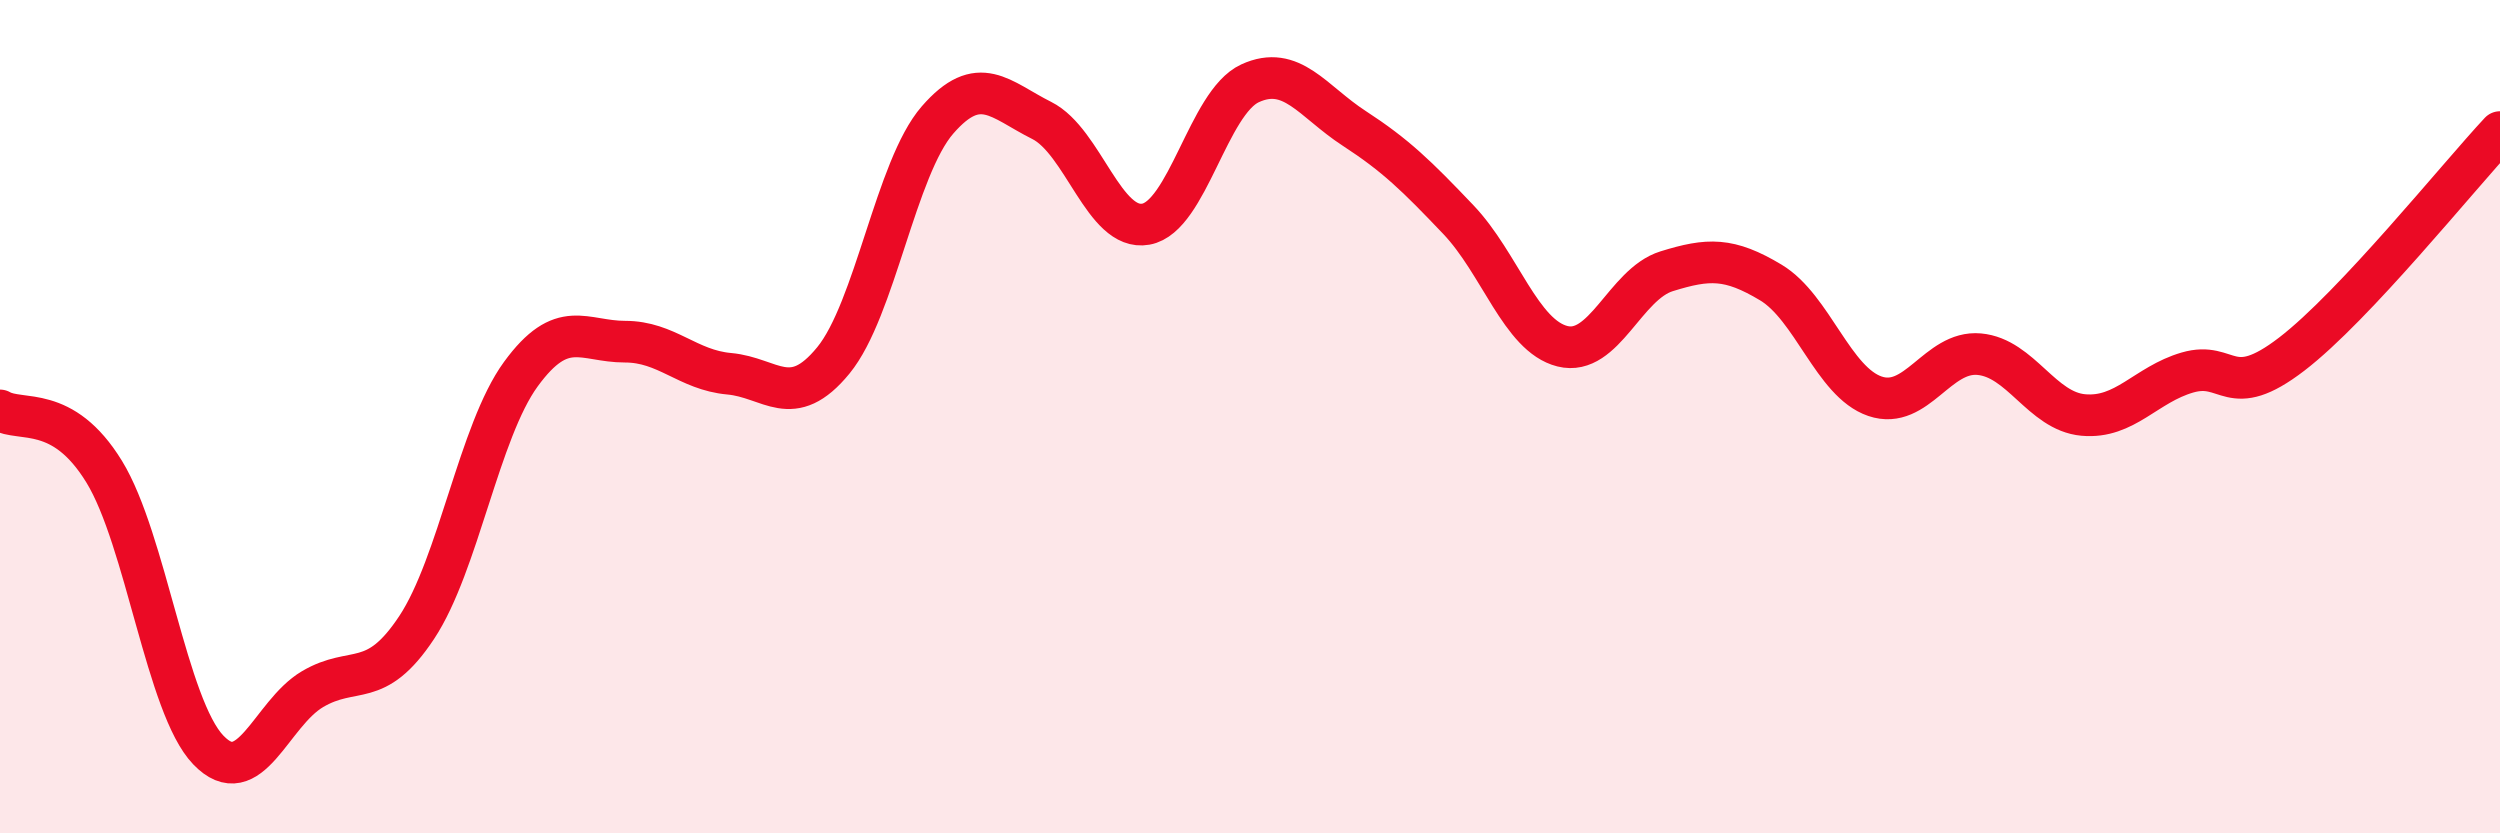 
    <svg width="60" height="20" viewBox="0 0 60 20" xmlns="http://www.w3.org/2000/svg">
      <path
        d="M 0,9.85 C 0.5,10.14 1.5,9.69 2.5,11.32 C 3.5,12.95 4,16.96 5,18 C 6,19.04 6.5,17.13 7.5,16.54 C 8.5,15.95 9,16.57 10,15.06 C 11,13.55 11.5,10.35 12.5,8.98 C 13.5,7.61 14,8.2 15,8.2 C 16,8.2 16.5,8.88 17.5,8.97 C 18.5,9.06 19,9.87 20,8.65 C 21,7.43 21.5,4.03 22.5,2.88 C 23.5,1.73 24,2.39 25,2.89 C 26,3.39 26.5,5.56 27.5,5.38 C 28.5,5.2 29,2.46 30,2 C 31,1.54 31.5,2.43 32.5,3.08 C 33.5,3.73 34,4.22 35,5.27 C 36,6.32 36.5,8.06 37.5,8.31 C 38.5,8.56 39,6.82 40,6.51 C 41,6.2 41.5,6.18 42.5,6.78 C 43.5,7.38 44,9.17 45,9.51 C 46,9.85 46.5,8.41 47.5,8.5 C 48.5,8.59 49,9.87 50,9.96 C 51,10.05 51.5,9.23 52.5,8.94 C 53.5,8.65 53.5,9.65 55,8.5 C 56.5,7.35 59,4.24 60,3.17L60 20L0 20Z"
        fill="#EB0A25"
        opacity="0.1"
        stroke-linecap="round"
        stroke-linejoin="round"
      />
      <path
        d="M 0,9.85 C 0.5,10.14 1.5,9.69 2.5,11.32 C 3.5,12.95 4,16.96 5,18 C 6,19.04 6.5,17.13 7.5,16.54 C 8.5,15.95 9,16.57 10,15.06 C 11,13.55 11.5,10.35 12.5,8.98 C 13.5,7.61 14,8.2 15,8.2 C 16,8.2 16.5,8.88 17.5,8.97 C 18.5,9.06 19,9.87 20,8.65 C 21,7.43 21.5,4.03 22.5,2.88 C 23.5,1.73 24,2.39 25,2.89 C 26,3.39 26.5,5.56 27.5,5.38 C 28.5,5.2 29,2.46 30,2 C 31,1.54 31.5,2.43 32.5,3.08 C 33.5,3.73 34,4.22 35,5.27 C 36,6.32 36.5,8.06 37.5,8.31 C 38.5,8.56 39,6.82 40,6.51 C 41,6.2 41.5,6.18 42.5,6.78 C 43.5,7.38 44,9.17 45,9.51 C 46,9.85 46.5,8.41 47.5,8.5 C 48.5,8.59 49,9.87 50,9.96 C 51,10.05 51.5,9.23 52.5,8.94 C 53.5,8.65 53.5,9.65 55,8.5 C 56.5,7.35 59,4.24 60,3.17"
        stroke="#EB0A25"
        stroke-width="1"
        fill="none"
        stroke-linecap="round"
        stroke-linejoin="round"
      />
    </svg>
  